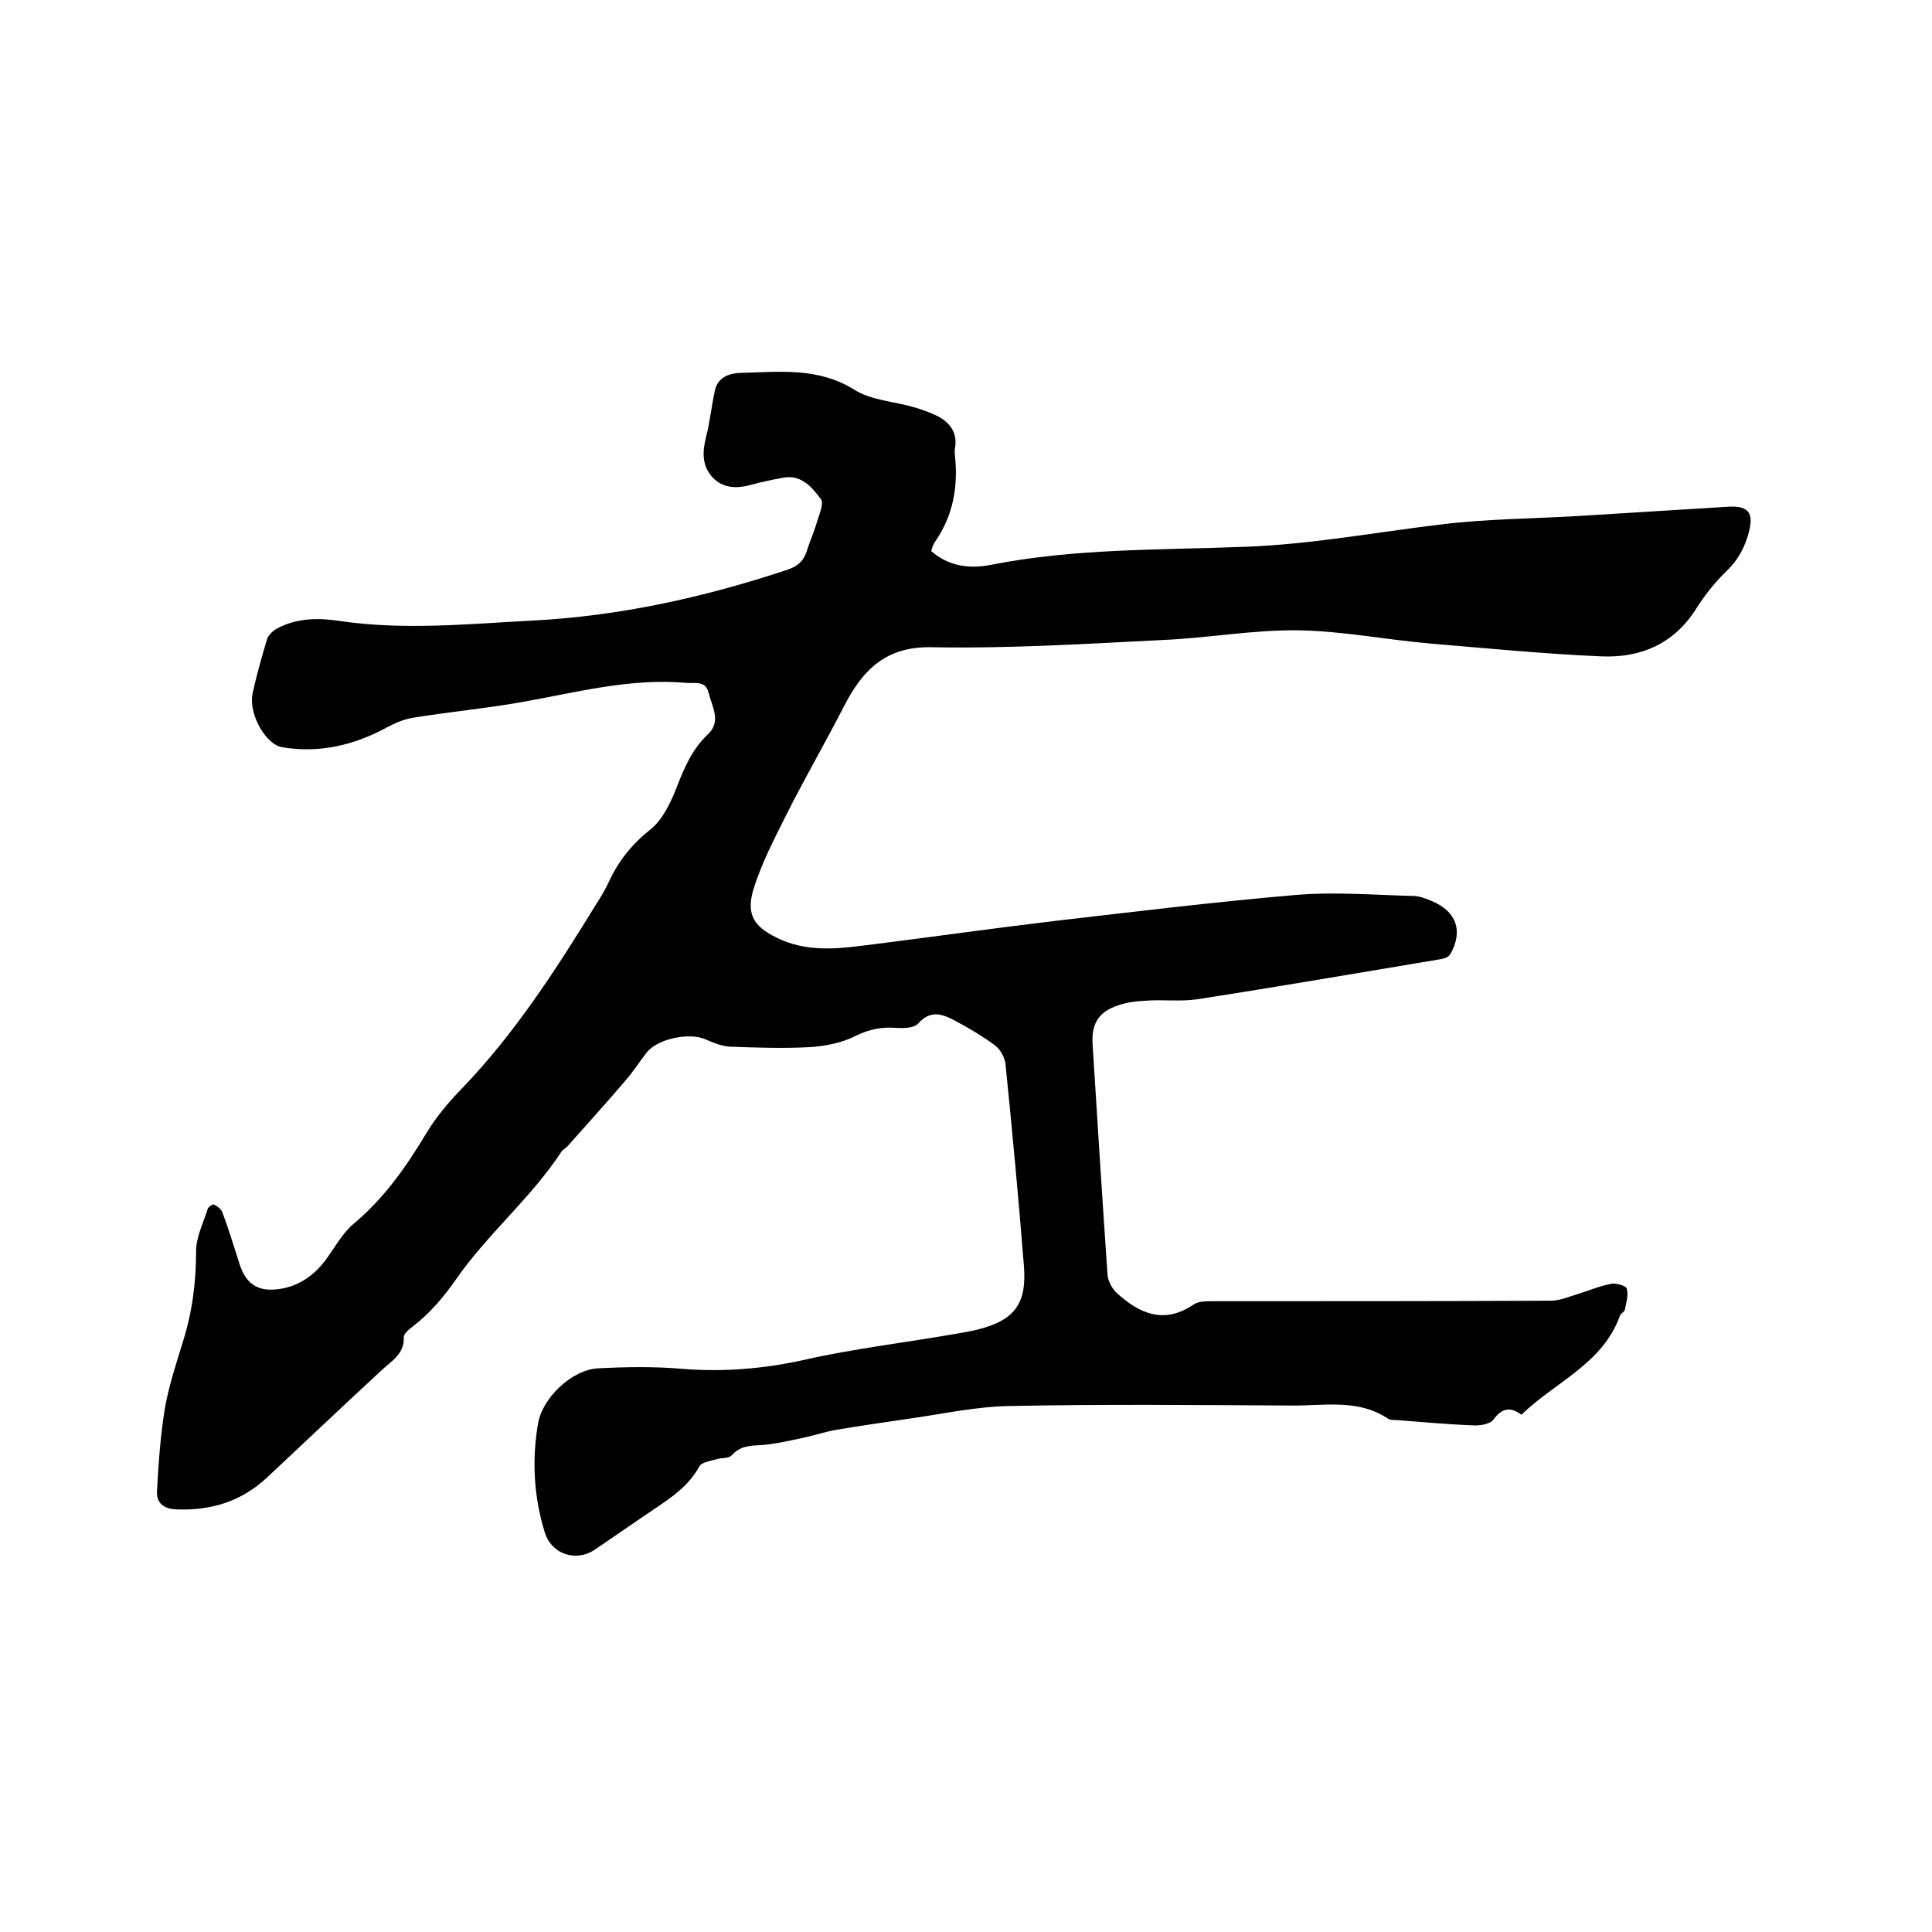 <svg enable-background="new 0 0 400 400" viewBox="0 0 400 400" xmlns="http://www.w3.org/2000/svg"><path d="m192.8 114.1c3.8 3.3 8.2 3.7 12.6 2.8 17.3-3.4 35-3 52.5-3.7 13.6-.5 26.9-3 40.3-4.6 9.6-1.2 19.4-1.2 29.1-1.8 10.2-.6 20.5-1.3 30.7-1.9 4-.2 5.1 1.3 4.1 5.2-.8 3.1-2.2 5.8-4.6 8.1-2.5 2.4-4.7 5.2-6.5 8.1-4.6 7.1-11.4 9.9-19.3 9.6-12-.5-24-1.7-36-2.7-9-.8-18.1-2.6-27.1-2.7-9.3-.1-18.5 1.6-27.8 2-16 .8-31.9 1.8-47.9 1.5-9.7-.2-14.4 4.9-18.2 12.3-3.9 7.6-8.2 15-12 22.6-2.5 5-5.1 10-6.7 15.2-1.7 5.6.4 8.1 5.8 10.5 6.3 2.7 12.7 1.7 19.1.9 12.7-1.6 25.4-3.4 38.1-4.9 16.4-1.9 32.8-3.9 49.2-5.3 8.1-.7 16.3 0 24.4.2 1.2 0 2.5.5 3.7 1 5.2 2.1 6.7 6.2 4 11-.3.6-1.3 1-2.1 1.1-16.8 2.8-33.6 5.7-50.4 8.3-3.5.5-7.2 0-10.8.3-2.1.1-4.2.4-6.2 1.2-3.6 1.4-4.8 3.9-4.6 7.7 1 15.9 2 31.9 3.1 47.8.1 1.3.9 2.8 1.8 3.7 4.7 4.3 9.8 6.7 16 2.5 1-.7 2.6-.7 4-.7 23.3 0 46.6 0 69.9-.1 1.9 0 3.8-.8 5.7-1.4 2.3-.7 4.6-1.7 6.9-2.1 1-.2 3.1.4 3.2 1 .4 1.3-.1 2.9-.4 4.4-.1.4-.8.7-1 1.2-3.6 10-13.4 13.7-20.4 20.5-2.3-1.7-4-1.4-5.8 1-.7 1-2.9 1.3-4.3 1.2-5.3-.2-10.6-.7-15.8-1.1-.5 0-1.2 0-1.6-.2-6.3-4.3-13.5-2.7-20.3-2.8-19.4-.1-38.7-.3-58.1.1-7.1.1-14.2 1.7-21.4 2.7-4.8.7-9.6 1.4-14.4 2.2-2.4.4-4.7 1.2-7.1 1.7-2.9.6-5.8 1.3-8.7 1.5-2.3.1-4.3.2-6 2.1-.6.7-2.1.5-3.1.8-1.3.4-3.1.6-3.6 1.5-2.2 4-5.7 6.4-9.3 8.8-4.1 2.8-8.2 5.6-12.3 8.4-3.9 2.7-9 1-10.4-3.5-2.3-7.4-2.7-15-1.4-22.6.9-5.3 7-11.1 12.4-11.4 5.8-.3 11.6-.4 17.4.1 8.6.7 17 0 25.5-1.9 10.2-2.3 20.6-3.5 30.9-5.3 1.6-.3 3.1-.5 4.7-.9 7.6-1.9 10.3-5.2 9.7-13.1-1.1-13.9-2.4-27.8-3.8-41.7-.1-1.4-1-3.1-2.1-4-2.7-2-5.6-3.7-8.6-5.3-2.5-1.3-4.9-2.1-7.4.7-.9 1-3.1 1-4.7.9-2.9-.2-5.4.3-8.1 1.6-2.9 1.5-6.4 2.2-9.7 2.4-5.5.3-11 .1-16.5-.1-1.7-.1-3.4-.8-5-1.5-3.3-1.5-9.9-.2-12.2 2.7-1.5 1.9-2.8 4-4.4 5.8-3.9 4.6-7.9 9-11.9 13.5-.4.5-1.1.8-1.4 1.3-6.3 9.6-15.3 17-21.8 26.4-2.6 3.7-5.4 7-8.9 9.7-.8.6-2 1.6-1.9 2.3.1 3.5-2.5 4.8-4.6 6.8-7.9 7.3-15.7 14.7-23.6 22.1-5.3 5-11.6 7-18.9 6.7-2.6-.1-4.1-1.3-4-3.7.3-5.7.7-11.4 1.6-17 .8-4.7 2.3-9.2 3.7-13.8 2-6.2 2.8-12.5 2.8-19 0-2.9 1.5-5.8 2.4-8.7.1-.4 1.1-1.1 1.3-.9.7.3 1.4.9 1.7 1.5 1.3 3.5 2.4 7 3.5 10.5 1.3 4.3 3.7 6.1 8.2 5.5 4.4-.6 7.7-3.1 10.2-6.7 1.7-2.4 3.2-5.1 5.4-6.9 6.2-5.2 10.7-11.6 14.8-18.4 2-3.4 4.6-6.5 7.4-9.4 11.1-11.5 19.7-24.9 28-38.4.9-1.4 1.8-2.9 2.5-4.4 2-4.4 4.8-7.9 8.7-11 2.5-2 4.2-5.6 5.4-8.7 1.6-4.1 3.2-7.9 6.5-11 2.8-2.7.8-5.7.1-8.6-.6-2.5-2.8-1.9-4.4-2-11.8-1.1-23.1 2-34.5 4-7.4 1.3-14.9 2-22.3 3.2-1.9.3-3.7 1.1-5.4 2-6.8 3.7-14 5.4-21.7 4.1-3.5-.6-7-7.1-6.1-11.1.8-3.8 1.9-7.6 3-11.3.3-.9 1.3-1.8 2.3-2.3 4.1-2.1 8.5-2.1 13-1.4 13.1 1.9 26.2.6 39.3-.1 18.2-.9 35.8-4.8 53-10.5 2.1-.7 3.4-1.7 4.1-3.8.6-2 1.5-3.9 2.1-6 .5-1.6 1.5-4 .9-4.8-1.8-2.4-4-5.2-7.8-4.5-2.3.4-4.6.9-6.8 1.5-2.9.8-5.8.7-7.9-1.6-2.2-2.4-2.1-5.3-1.3-8.4s1.1-6.3 1.8-9.5c.6-3 3.4-3.7 5.5-3.7 7.9-.2 15.9-1.2 23.4 3.5 3.5 2.2 8.2 2.4 12.3 3.6 1.7.5 3.4 1.1 5 1.9 2.6 1.4 4.1 3.5 3.5 6.7-.1.4 0 .8 0 1.3.7 6.4-.3 12.4-4 17.8-.6.8-.7 1.5-.9 2.1z"/></svg>